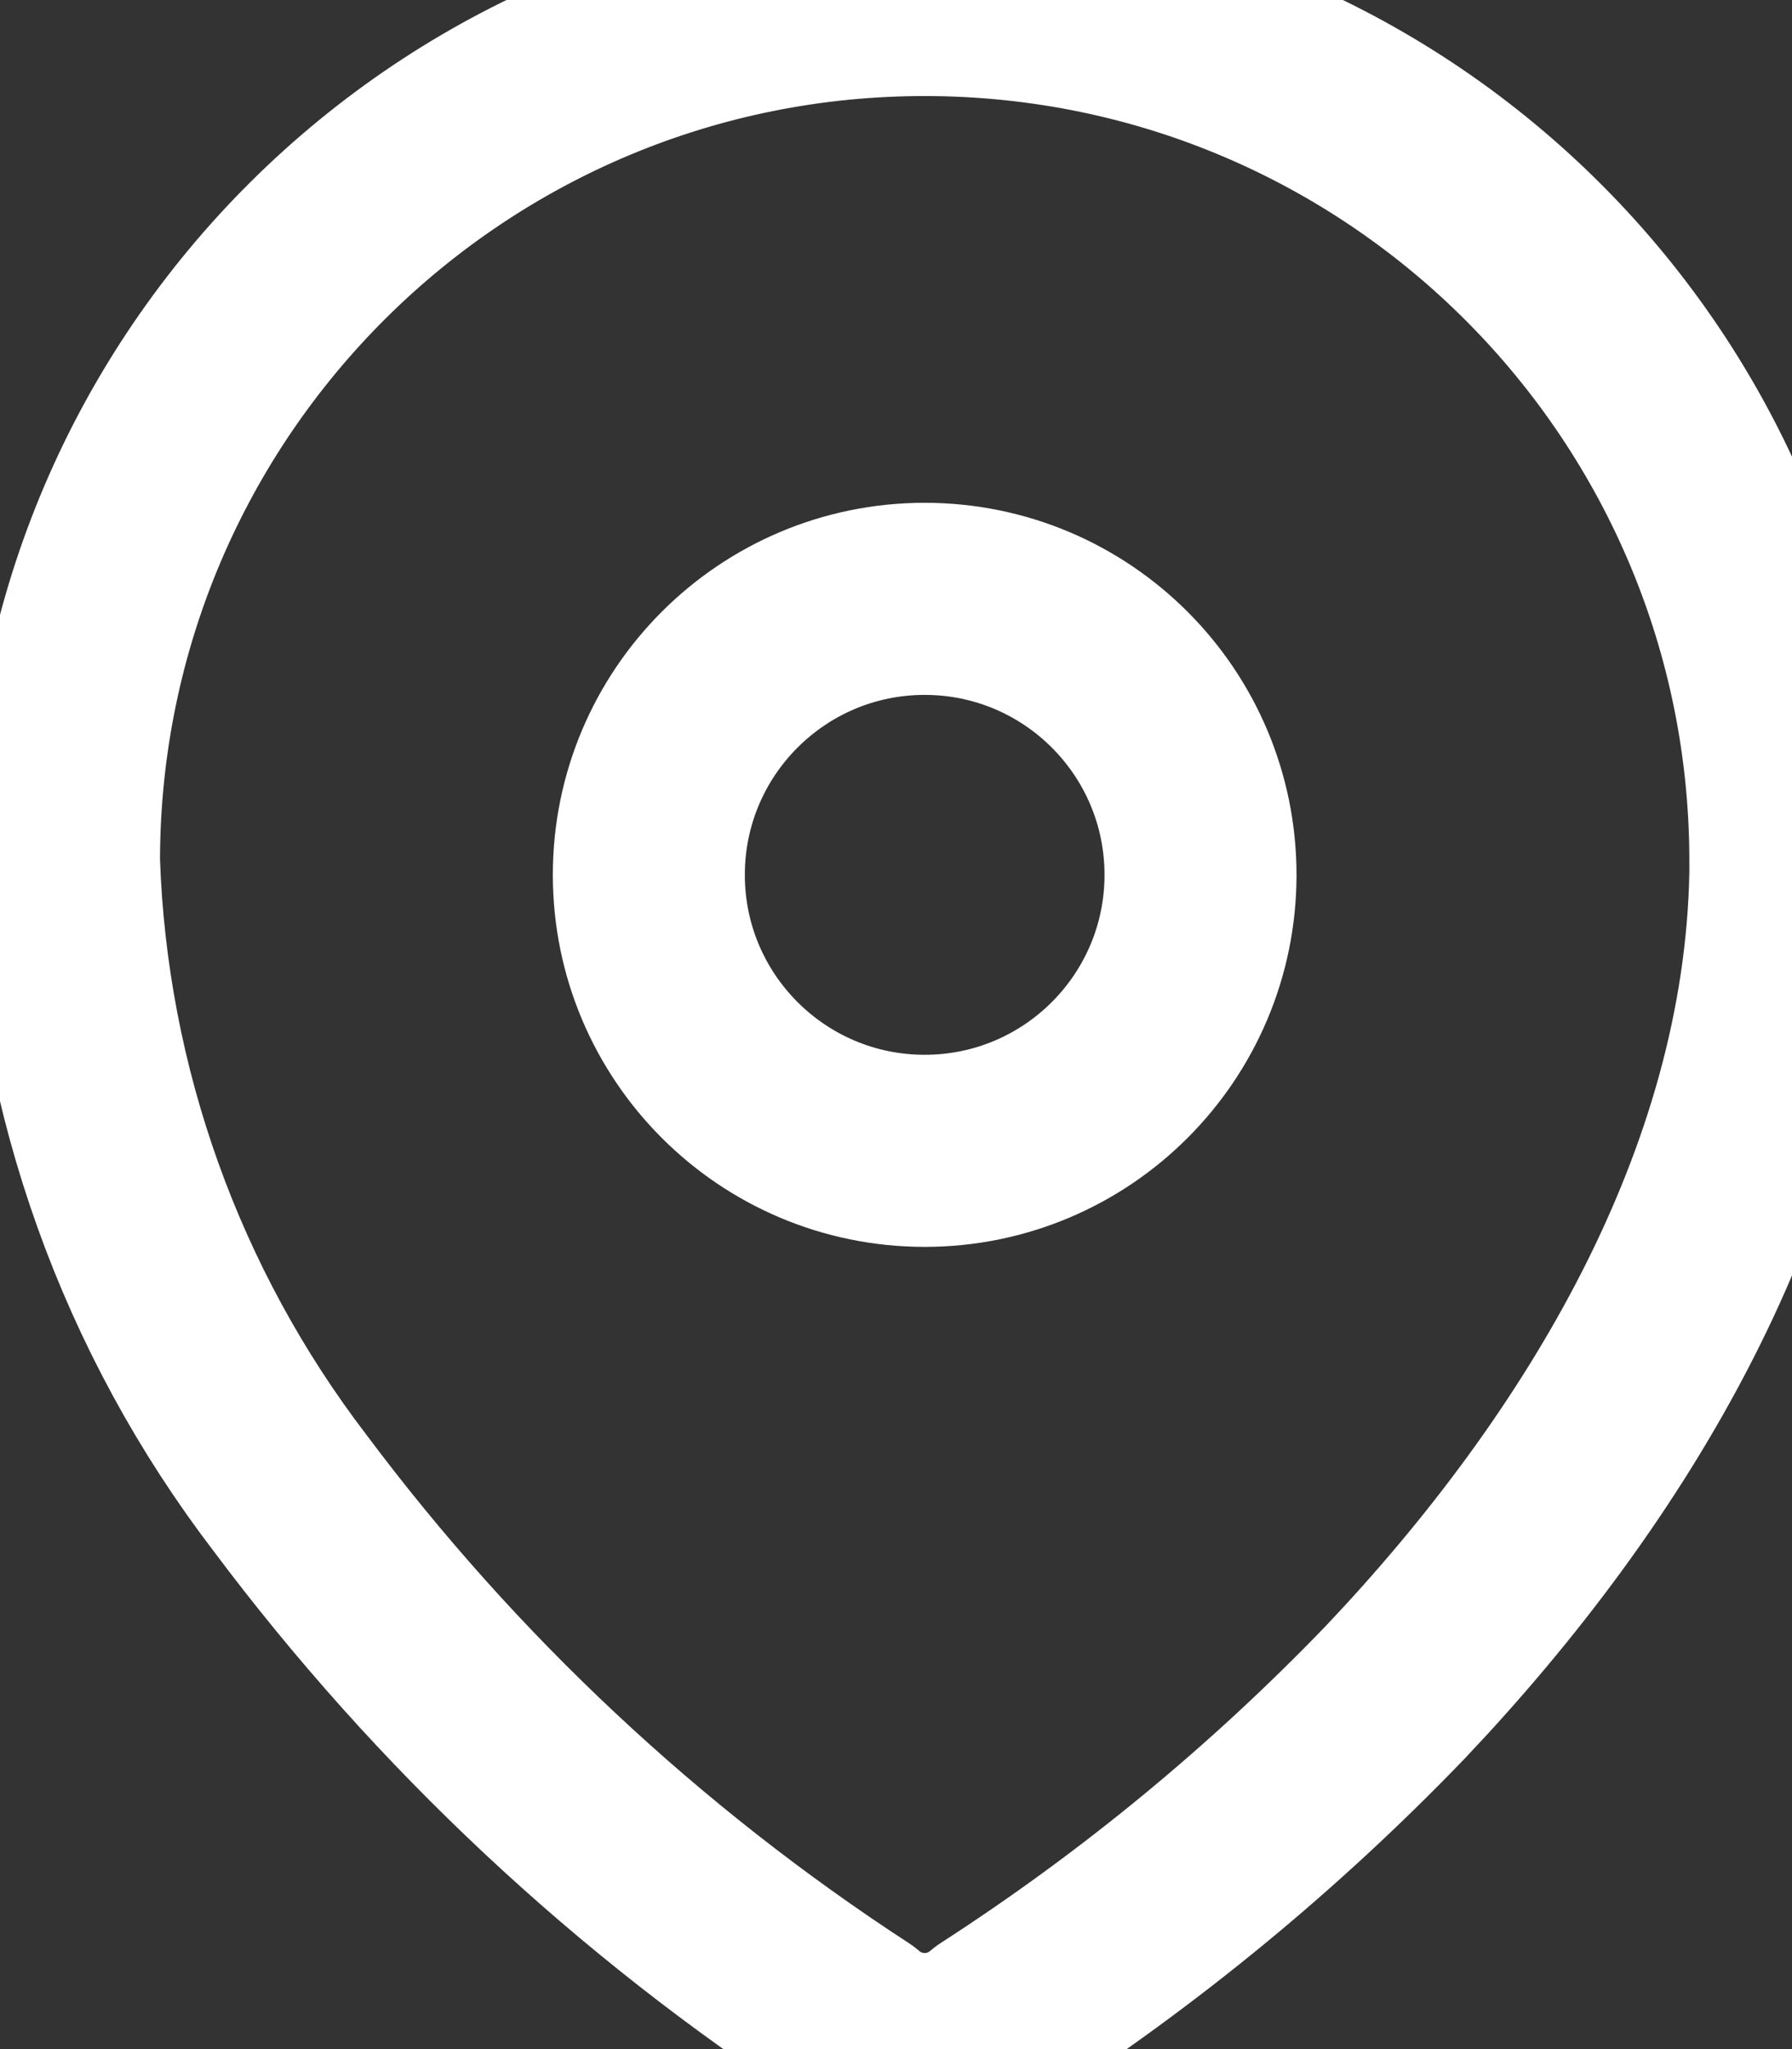 <svg width="14" height="16" viewBox="0 0 14 16" fill="none" xmlns="http://www.w3.org/2000/svg">
<rect x="0" y="0" width="14" height="16" fill="#333333" stroke="none"/>
<path fill-rule="evenodd" clip-rule="evenodd" d="M0.5 6.701C0.513 2.988 3.533 -0.013 7.247 3.94005e-05C10.961 0.013 13.961 3.033 13.948 6.747V6.823C13.903 9.237 12.555 11.468 10.902 13.212C9.957 14.194 8.902 15.062 7.757 15.801C7.451 16.066 6.997 16.066 6.691 15.801C4.985 14.691 3.487 13.289 2.267 11.659C1.179 10.238 0.561 8.513 0.5 6.724V6.701Z" stroke="white" stroke-width="1.5" stroke-linecap="round" stroke-linejoin="round"/>
<path d="M7.224 8.986C8.414 8.986 9.379 8.021 9.379 6.831C9.379 5.641 8.414 4.676 7.224 4.676C6.034 4.676 5.069 5.641 5.069 6.831C5.069 8.021 6.034 8.986 7.224 8.986Z" stroke="white" stroke-width="1.5" stroke-linecap="round" stroke-linejoin="round"/>
</svg>
